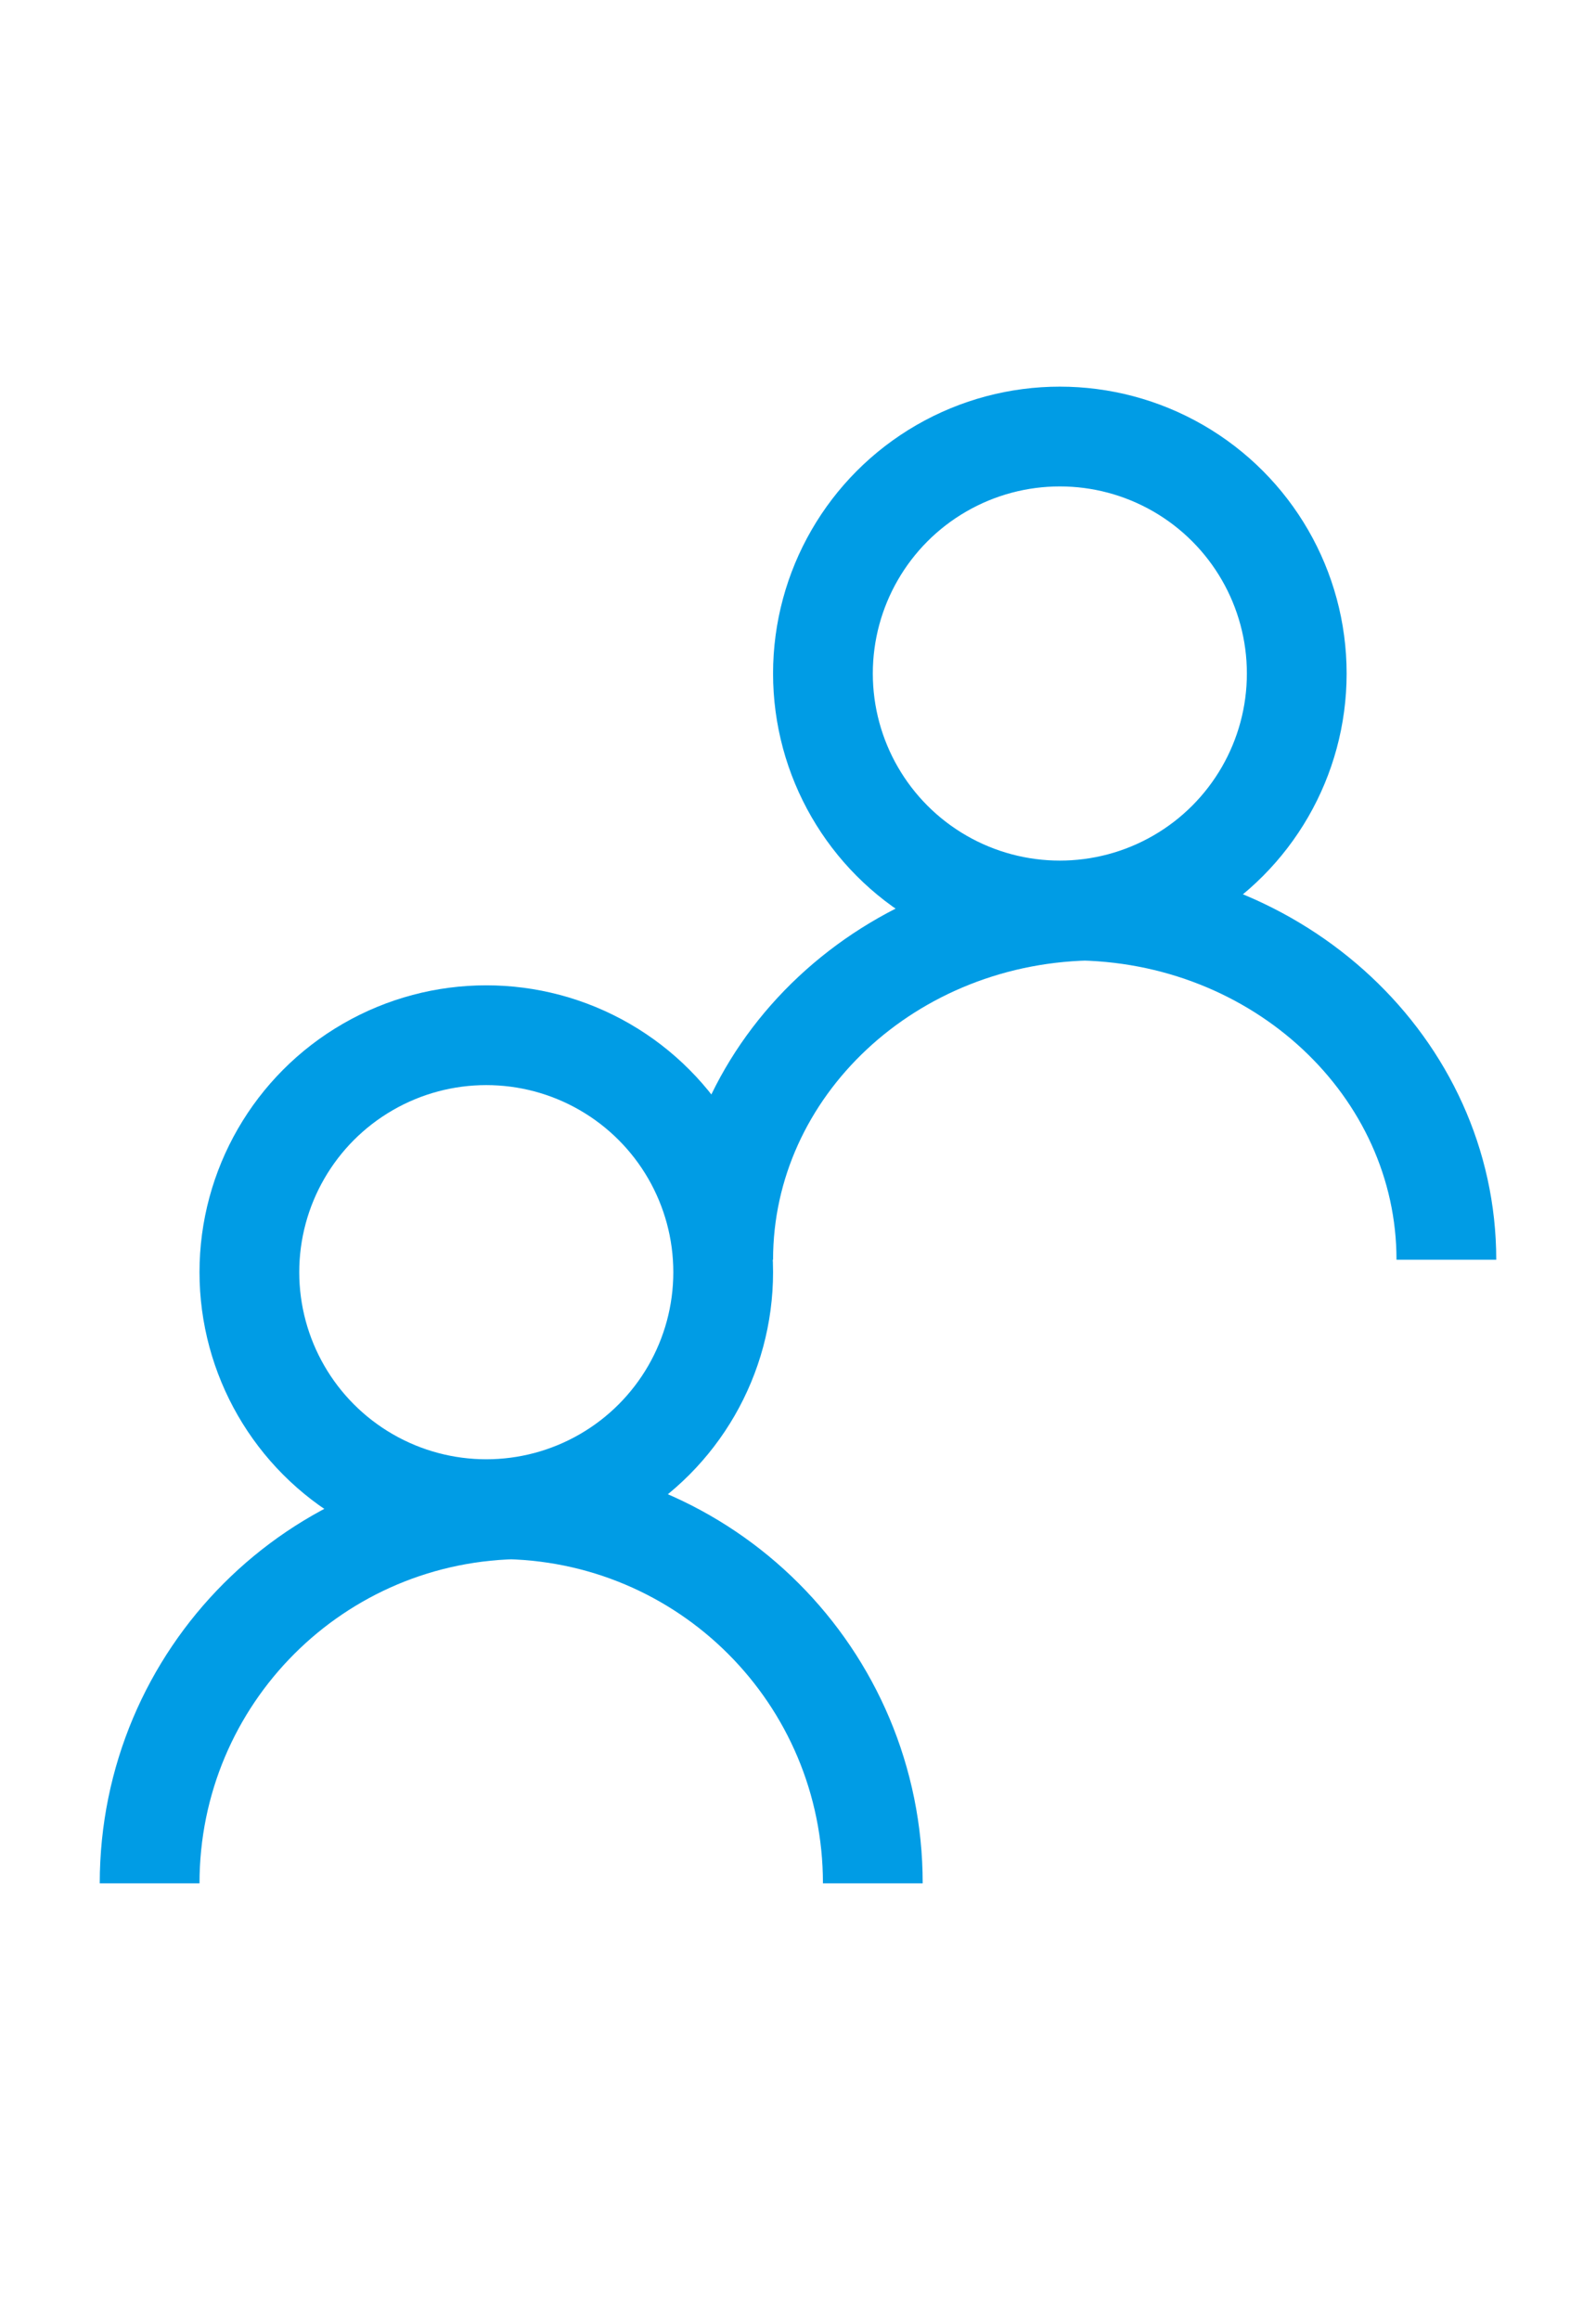 <?xml version="1.0" encoding="utf-8"?>
<!-- Generator: Adobe Illustrator 25.0.1, SVG Export Plug-In . SVG Version: 6.00 Build 0)  -->
<svg height="93px" version="1.1" id="Laag_1" xmlns="http://www.w3.org/2000/svg" xmlns:xlink="http://www.w3.org/1999/xlink" x="0px" y="0px"
	 viewBox="0 0 64 64" style="enable-background:new 0 0 64 64;" xml:space="preserve">
<style type="text/css">
	.st0{fill:none;stroke:#009CE5;stroke-width:4;stroke-miterlimit:10;}
</style>
<circle class="st0" cx="19.5" cy="36.5" r="9.5"/>
<path class="st0" d="M6,61c0-8.3,6.7-15,15-15 M35,61c0-8.3-6.7-15-15-15"/>
<circle class="st0" cx="42.5" cy="12.5" r="9.5"/>
<path class="st0" d="M29,36c0-7.7,6.7-14,15-14 M58,36c0-7.7-6.7-14-15-14"/>
</svg>
